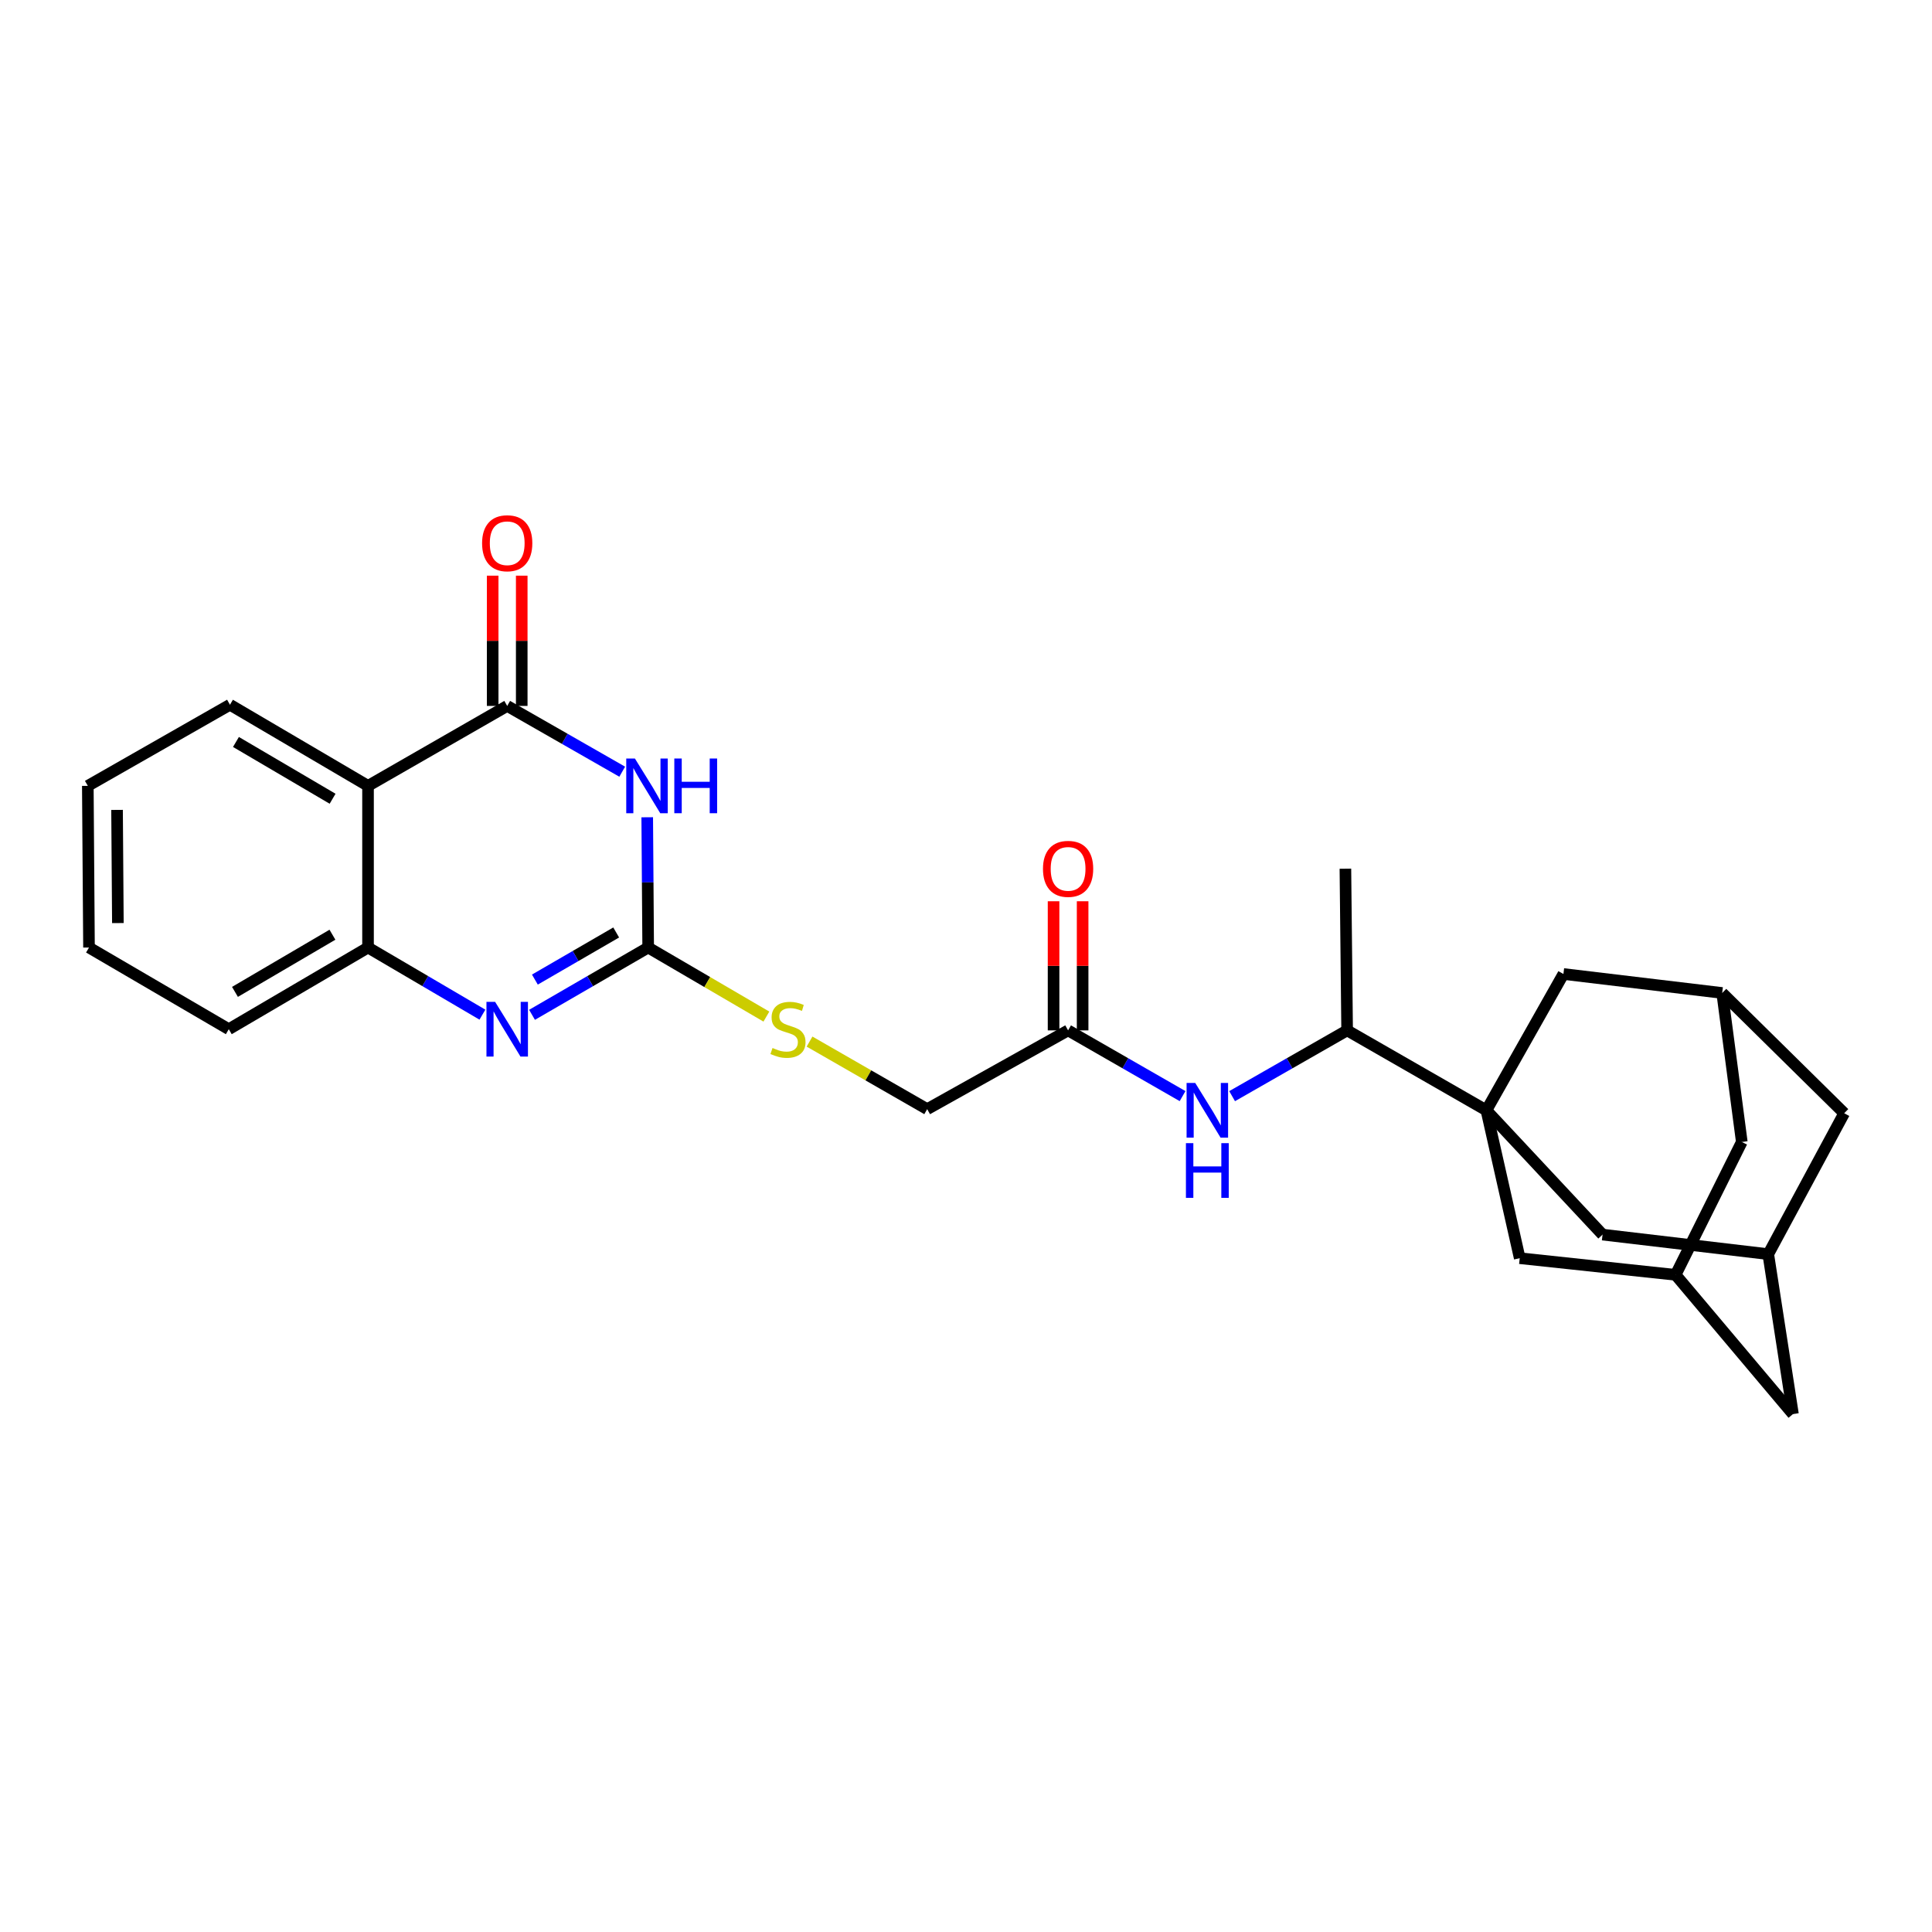 <?xml version='1.0' encoding='iso-8859-1'?>
<svg version='1.1' baseProfile='full'
              xmlns='http://www.w3.org/2000/svg'
                      xmlns:rdkit='http://www.rdkit.org/xml'
                      xmlns:xlink='http://www.w3.org/1999/xlink'
                  xml:space='preserve'
width='1000px' height='1000px' viewBox='0 0 1000 1000'>
<!-- END OF HEADER -->
<rect style='opacity:1.0;fill:#FFFFFF;stroke:none' width='1000' height='1000' x='0' y='0'> </rect>
<path class='bond-0' d='M 322.06,399.429 L 292.294,382.406' style='fill:none;fill-rule:evenodd;stroke:#0000FF;stroke-width:6px;stroke-linecap:butt;stroke-linejoin:miter;stroke-opacity:1' />
<path class='bond-0' d='M 292.294,382.406 L 262.529,365.383' style='fill:none;fill-rule:evenodd;stroke:#000000;stroke-width:6px;stroke-linecap:butt;stroke-linejoin:miter;stroke-opacity:1' />
<path class='bond-1' d='M 335.002,423.015 L 335.248,456.727' style='fill:none;fill-rule:evenodd;stroke:#0000FF;stroke-width:6px;stroke-linecap:butt;stroke-linejoin:miter;stroke-opacity:1' />
<path class='bond-1' d='M 335.248,456.727 L 335.494,490.44' style='fill:none;fill-rule:evenodd;stroke:#000000;stroke-width:6px;stroke-linecap:butt;stroke-linejoin:miter;stroke-opacity:1' />
<path class='bond-4' d='M 262.529,365.383 L 190.491,406.763' style='fill:none;fill-rule:evenodd;stroke:#000000;stroke-width:6px;stroke-linecap:butt;stroke-linejoin:miter;stroke-opacity:1' />
<path class='bond-16' d='M 270.049,365.383 L 270.049,331.673' style='fill:none;fill-rule:evenodd;stroke:#000000;stroke-width:6px;stroke-linecap:butt;stroke-linejoin:miter;stroke-opacity:1' />
<path class='bond-16' d='M 270.049,331.673 L 270.049,297.963' style='fill:none;fill-rule:evenodd;stroke:#FF0000;stroke-width:6px;stroke-linecap:butt;stroke-linejoin:miter;stroke-opacity:1' />
<path class='bond-16' d='M 255.008,365.383 L 255.008,331.673' style='fill:none;fill-rule:evenodd;stroke:#000000;stroke-width:6px;stroke-linecap:butt;stroke-linejoin:miter;stroke-opacity:1' />
<path class='bond-16' d='M 255.008,331.673 L 255.008,297.963' style='fill:none;fill-rule:evenodd;stroke:#FF0000;stroke-width:6px;stroke-linecap:butt;stroke-linejoin:miter;stroke-opacity:1' />
<path class='bond-3' d='M 335.494,490.44 L 305.435,507.855' style='fill:none;fill-rule:evenodd;stroke:#000000;stroke-width:6px;stroke-linecap:butt;stroke-linejoin:miter;stroke-opacity:1' />
<path class='bond-3' d='M 305.435,507.855 L 275.377,525.27' style='fill:none;fill-rule:evenodd;stroke:#0000FF;stroke-width:6px;stroke-linecap:butt;stroke-linejoin:miter;stroke-opacity:1' />
<path class='bond-3' d='M 318.936,482.65 L 297.895,494.841' style='fill:none;fill-rule:evenodd;stroke:#000000;stroke-width:6px;stroke-linecap:butt;stroke-linejoin:miter;stroke-opacity:1' />
<path class='bond-3' d='M 297.895,494.841 L 276.854,507.031' style='fill:none;fill-rule:evenodd;stroke:#0000FF;stroke-width:6px;stroke-linecap:butt;stroke-linejoin:miter;stroke-opacity:1' />
<path class='bond-12' d='M 335.494,490.44 L 366.088,508.313' style='fill:none;fill-rule:evenodd;stroke:#000000;stroke-width:6px;stroke-linecap:butt;stroke-linejoin:miter;stroke-opacity:1' />
<path class='bond-12' d='M 366.088,508.313 L 396.682,526.185' style='fill:none;fill-rule:evenodd;stroke:#CCCC00;stroke-width:6px;stroke-linecap:butt;stroke-linejoin:miter;stroke-opacity:1' />
<path class='bond-2' d='M 769.35,574.703 L 697.27,533.324' style='fill:none;fill-rule:evenodd;stroke:#000000;stroke-width:6px;stroke-linecap:butt;stroke-linejoin:miter;stroke-opacity:1' />
<path class='bond-8' d='M 769.35,574.703 L 829.48,639.028' style='fill:none;fill-rule:evenodd;stroke:#000000;stroke-width:6px;stroke-linecap:butt;stroke-linejoin:miter;stroke-opacity:1' />
<path class='bond-9' d='M 769.35,574.703 L 786.605,651.236' style='fill:none;fill-rule:evenodd;stroke:#000000;stroke-width:6px;stroke-linecap:butt;stroke-linejoin:miter;stroke-opacity:1' />
<path class='bond-10' d='M 769.35,574.703 L 809.225,504.136' style='fill:none;fill-rule:evenodd;stroke:#000000;stroke-width:6px;stroke-linecap:butt;stroke-linejoin:miter;stroke-opacity:1' />
<path class='bond-5' d='M 249.701,525.186 L 220.096,507.813' style='fill:none;fill-rule:evenodd;stroke:#0000FF;stroke-width:6px;stroke-linecap:butt;stroke-linejoin:miter;stroke-opacity:1' />
<path class='bond-5' d='M 220.096,507.813 L 190.491,490.44' style='fill:none;fill-rule:evenodd;stroke:#000000;stroke-width:6px;stroke-linecap:butt;stroke-linejoin:miter;stroke-opacity:1' />
<path class='bond-22' d='M 190.491,406.763 L 119.03,364.773' style='fill:none;fill-rule:evenodd;stroke:#000000;stroke-width:6px;stroke-linecap:butt;stroke-linejoin:miter;stroke-opacity:1' />
<path class='bond-22' d='M 172.152,413.432 L 122.129,384.04' style='fill:none;fill-rule:evenodd;stroke:#000000;stroke-width:6px;stroke-linecap:butt;stroke-linejoin:miter;stroke-opacity:1' />
<path class='bond-27' d='M 190.491,406.763 L 190.491,490.44' style='fill:none;fill-rule:evenodd;stroke:#000000;stroke-width:6px;stroke-linecap:butt;stroke-linejoin:miter;stroke-opacity:1' />
<path class='bond-23' d='M 190.491,490.44 L 118.42,532.714' style='fill:none;fill-rule:evenodd;stroke:#000000;stroke-width:6px;stroke-linecap:butt;stroke-linejoin:miter;stroke-opacity:1' />
<path class='bond-23' d='M 172.07,483.808 L 121.621,513.399' style='fill:none;fill-rule:evenodd;stroke:#000000;stroke-width:6px;stroke-linecap:butt;stroke-linejoin:miter;stroke-opacity:1' />
<path class='bond-6' d='M 612.097,567.344 L 582.471,550.334' style='fill:none;fill-rule:evenodd;stroke:#0000FF;stroke-width:6px;stroke-linecap:butt;stroke-linejoin:miter;stroke-opacity:1' />
<path class='bond-6' d='M 582.471,550.334 L 552.844,533.324' style='fill:none;fill-rule:evenodd;stroke:#000000;stroke-width:6px;stroke-linecap:butt;stroke-linejoin:miter;stroke-opacity:1' />
<path class='bond-7' d='M 637.739,567.369 L 667.505,550.346' style='fill:none;fill-rule:evenodd;stroke:#0000FF;stroke-width:6px;stroke-linecap:butt;stroke-linejoin:miter;stroke-opacity:1' />
<path class='bond-7' d='M 667.505,550.346 L 697.27,533.324' style='fill:none;fill-rule:evenodd;stroke:#000000;stroke-width:6px;stroke-linecap:butt;stroke-linejoin:miter;stroke-opacity:1' />
<path class='bond-24' d='M 697.27,533.324 L 696.376,449.638' style='fill:none;fill-rule:evenodd;stroke:#000000;stroke-width:6px;stroke-linecap:butt;stroke-linejoin:miter;stroke-opacity:1' />
<path class='bond-14' d='M 829.48,639.028 L 915.247,649.139' style='fill:none;fill-rule:evenodd;stroke:#000000;stroke-width:6px;stroke-linecap:butt;stroke-linejoin:miter;stroke-opacity:1' />
<path class='bond-13' d='M 786.605,651.236 L 867.291,659.851' style='fill:none;fill-rule:evenodd;stroke:#000000;stroke-width:6px;stroke-linecap:butt;stroke-linejoin:miter;stroke-opacity:1' />
<path class='bond-15' d='M 809.225,504.136 L 891.407,513.963' style='fill:none;fill-rule:evenodd;stroke:#000000;stroke-width:6px;stroke-linecap:butt;stroke-linejoin:miter;stroke-opacity:1' />
<path class='bond-11' d='M 552.844,533.324 L 479.912,574.093' style='fill:none;fill-rule:evenodd;stroke:#000000;stroke-width:6px;stroke-linecap:butt;stroke-linejoin:miter;stroke-opacity:1' />
<path class='bond-17' d='M 560.364,533.324 L 560.364,499.907' style='fill:none;fill-rule:evenodd;stroke:#000000;stroke-width:6px;stroke-linecap:butt;stroke-linejoin:miter;stroke-opacity:1' />
<path class='bond-17' d='M 560.364,499.907 L 560.364,466.49' style='fill:none;fill-rule:evenodd;stroke:#FF0000;stroke-width:6px;stroke-linecap:butt;stroke-linejoin:miter;stroke-opacity:1' />
<path class='bond-17' d='M 545.323,533.324 L 545.323,499.907' style='fill:none;fill-rule:evenodd;stroke:#000000;stroke-width:6px;stroke-linecap:butt;stroke-linejoin:miter;stroke-opacity:1' />
<path class='bond-17' d='M 545.323,499.907 L 545.323,466.49' style='fill:none;fill-rule:evenodd;stroke:#FF0000;stroke-width:6px;stroke-linecap:butt;stroke-linejoin:miter;stroke-opacity:1' />
<path class='bond-21' d='M 419.015,539.121 L 449.463,556.607' style='fill:none;fill-rule:evenodd;stroke:#CCCC00;stroke-width:6px;stroke-linecap:butt;stroke-linejoin:miter;stroke-opacity:1' />
<path class='bond-21' d='M 449.463,556.607 L 479.912,574.093' style='fill:none;fill-rule:evenodd;stroke:#000000;stroke-width:6px;stroke-linecap:butt;stroke-linejoin:miter;stroke-opacity:1' />
<path class='bond-20' d='M 867.291,659.851 L 928.032,731.923' style='fill:none;fill-rule:evenodd;stroke:#000000;stroke-width:6px;stroke-linecap:butt;stroke-linejoin:miter;stroke-opacity:1' />
<path class='bond-30' d='M 867.291,659.851 L 901.551,591.073' style='fill:none;fill-rule:evenodd;stroke:#000000;stroke-width:6px;stroke-linecap:butt;stroke-linejoin:miter;stroke-opacity:1' />
<path class='bond-29' d='M 915.247,649.139 L 954.545,576.207' style='fill:none;fill-rule:evenodd;stroke:#000000;stroke-width:6px;stroke-linecap:butt;stroke-linejoin:miter;stroke-opacity:1' />
<path class='bond-31' d='M 915.247,649.139 L 928.032,731.923' style='fill:none;fill-rule:evenodd;stroke:#000000;stroke-width:6px;stroke-linecap:butt;stroke-linejoin:miter;stroke-opacity:1' />
<path class='bond-18' d='M 891.407,513.963 L 901.551,591.073' style='fill:none;fill-rule:evenodd;stroke:#000000;stroke-width:6px;stroke-linecap:butt;stroke-linejoin:miter;stroke-opacity:1' />
<path class='bond-19' d='M 891.407,513.963 L 954.545,576.207' style='fill:none;fill-rule:evenodd;stroke:#000000;stroke-width:6px;stroke-linecap:butt;stroke-linejoin:miter;stroke-opacity:1' />
<path class='bond-25' d='M 119.03,364.773 L 45.455,406.763' style='fill:none;fill-rule:evenodd;stroke:#000000;stroke-width:6px;stroke-linecap:butt;stroke-linejoin:miter;stroke-opacity:1' />
<path class='bond-26' d='M 118.42,532.714 L 46.065,490.44' style='fill:none;fill-rule:evenodd;stroke:#000000;stroke-width:6px;stroke-linecap:butt;stroke-linejoin:miter;stroke-opacity:1' />
<path class='bond-28' d='M 45.455,406.763 L 46.065,490.44' style='fill:none;fill-rule:evenodd;stroke:#000000;stroke-width:6px;stroke-linecap:butt;stroke-linejoin:miter;stroke-opacity:1' />
<path class='bond-28' d='M 60.587,419.205 L 61.014,477.779' style='fill:none;fill-rule:evenodd;stroke:#000000;stroke-width:6px;stroke-linecap:butt;stroke-linejoin:miter;stroke-opacity:1' />
<path  class='atom-0' d='M 328.624 392.603
L 337.904 407.603
Q 338.824 409.083, 340.304 411.763
Q 341.784 414.443, 341.864 414.603
L 341.864 392.603
L 345.624 392.603
L 345.624 420.923
L 341.744 420.923
L 331.784 404.523
Q 330.624 402.603, 329.384 400.403
Q 328.184 398.203, 327.824 397.523
L 327.824 420.923
L 324.144 420.923
L 324.144 392.603
L 328.624 392.603
' fill='#0000FF'/>
<path  class='atom-0' d='M 349.024 392.603
L 352.864 392.603
L 352.864 404.643
L 367.344 404.643
L 367.344 392.603
L 371.184 392.603
L 371.184 420.923
L 367.344 420.923
L 367.344 407.843
L 352.864 407.843
L 352.864 420.923
L 349.024 420.923
L 349.024 392.603
' fill='#0000FF'/>
<path  class='atom-4' d='M 256.269 518.554
L 265.549 533.554
Q 266.469 535.034, 267.949 537.714
Q 269.429 540.394, 269.509 540.554
L 269.509 518.554
L 273.269 518.554
L 273.269 546.874
L 269.389 546.874
L 259.429 530.474
Q 258.269 528.554, 257.029 526.354
Q 255.829 524.154, 255.469 523.474
L 255.469 546.874
L 251.789 546.874
L 251.789 518.554
L 256.269 518.554
' fill='#0000FF'/>
<path  class='atom-7' d='M 618.655 560.543
L 627.935 575.543
Q 628.855 577.023, 630.335 579.703
Q 631.815 582.383, 631.895 582.543
L 631.895 560.543
L 635.655 560.543
L 635.655 588.863
L 631.775 588.863
L 621.815 572.463
Q 620.655 570.543, 619.415 568.343
Q 618.215 566.143, 617.855 565.463
L 617.855 588.863
L 614.175 588.863
L 614.175 560.543
L 618.655 560.543
' fill='#0000FF'/>
<path  class='atom-7' d='M 613.835 591.695
L 617.675 591.695
L 617.675 603.735
L 632.155 603.735
L 632.155 591.695
L 635.995 591.695
L 635.995 620.015
L 632.155 620.015
L 632.155 606.935
L 617.675 606.935
L 617.675 620.015
L 613.835 620.015
L 613.835 591.695
' fill='#0000FF'/>
<path  class='atom-13' d='M 399.858 542.434
Q 400.178 542.554, 401.498 543.114
Q 402.818 543.674, 404.258 544.034
Q 405.738 544.354, 407.178 544.354
Q 409.858 544.354, 411.418 543.074
Q 412.978 541.754, 412.978 539.474
Q 412.978 537.914, 412.178 536.954
Q 411.418 535.994, 410.218 535.474
Q 409.018 534.954, 407.018 534.354
Q 404.498 533.594, 402.978 532.874
Q 401.498 532.154, 400.418 530.634
Q 399.378 529.114, 399.378 526.554
Q 399.378 522.994, 401.778 520.794
Q 404.218 518.594, 409.018 518.594
Q 412.298 518.594, 416.018 520.154
L 415.098 523.234
Q 411.698 521.834, 409.138 521.834
Q 406.378 521.834, 404.858 522.994
Q 403.338 524.114, 403.378 526.074
Q 403.378 527.594, 404.138 528.514
Q 404.938 529.434, 406.058 529.954
Q 407.218 530.474, 409.138 531.074
Q 411.698 531.874, 413.218 532.674
Q 414.738 533.474, 415.818 535.114
Q 416.938 536.714, 416.938 539.474
Q 416.938 543.394, 414.298 545.514
Q 411.698 547.594, 407.338 547.594
Q 404.818 547.594, 402.898 547.034
Q 401.018 546.514, 398.778 545.594
L 399.858 542.434
' fill='#CCCC00'/>
<path  class='atom-17' d='M 249.529 281.176
Q 249.529 274.376, 252.889 270.576
Q 256.249 266.776, 262.529 266.776
Q 268.809 266.776, 272.169 270.576
Q 275.529 274.376, 275.529 281.176
Q 275.529 288.056, 272.129 291.976
Q 268.729 295.856, 262.529 295.856
Q 256.289 295.856, 252.889 291.976
Q 249.529 288.096, 249.529 281.176
M 262.529 292.656
Q 266.849 292.656, 269.169 289.776
Q 271.529 286.856, 271.529 281.176
Q 271.529 275.616, 269.169 272.816
Q 266.849 269.976, 262.529 269.976
Q 258.209 269.976, 255.849 272.776
Q 253.529 275.576, 253.529 281.176
Q 253.529 286.896, 255.849 289.776
Q 258.209 292.656, 262.529 292.656
' fill='#FF0000'/>
<path  class='atom-18' d='M 539.844 449.718
Q 539.844 442.918, 543.204 439.118
Q 546.564 435.318, 552.844 435.318
Q 559.124 435.318, 562.484 439.118
Q 565.844 442.918, 565.844 449.718
Q 565.844 456.598, 562.444 460.518
Q 559.044 464.398, 552.844 464.398
Q 546.604 464.398, 543.204 460.518
Q 539.844 456.638, 539.844 449.718
M 552.844 461.198
Q 557.164 461.198, 559.484 458.318
Q 561.844 455.398, 561.844 449.718
Q 561.844 444.158, 559.484 441.358
Q 557.164 438.518, 552.844 438.518
Q 548.524 438.518, 546.164 441.318
Q 543.844 444.118, 543.844 449.718
Q 543.844 455.438, 546.164 458.318
Q 548.524 461.198, 552.844 461.198
' fill='#FF0000'/>
</svg>
